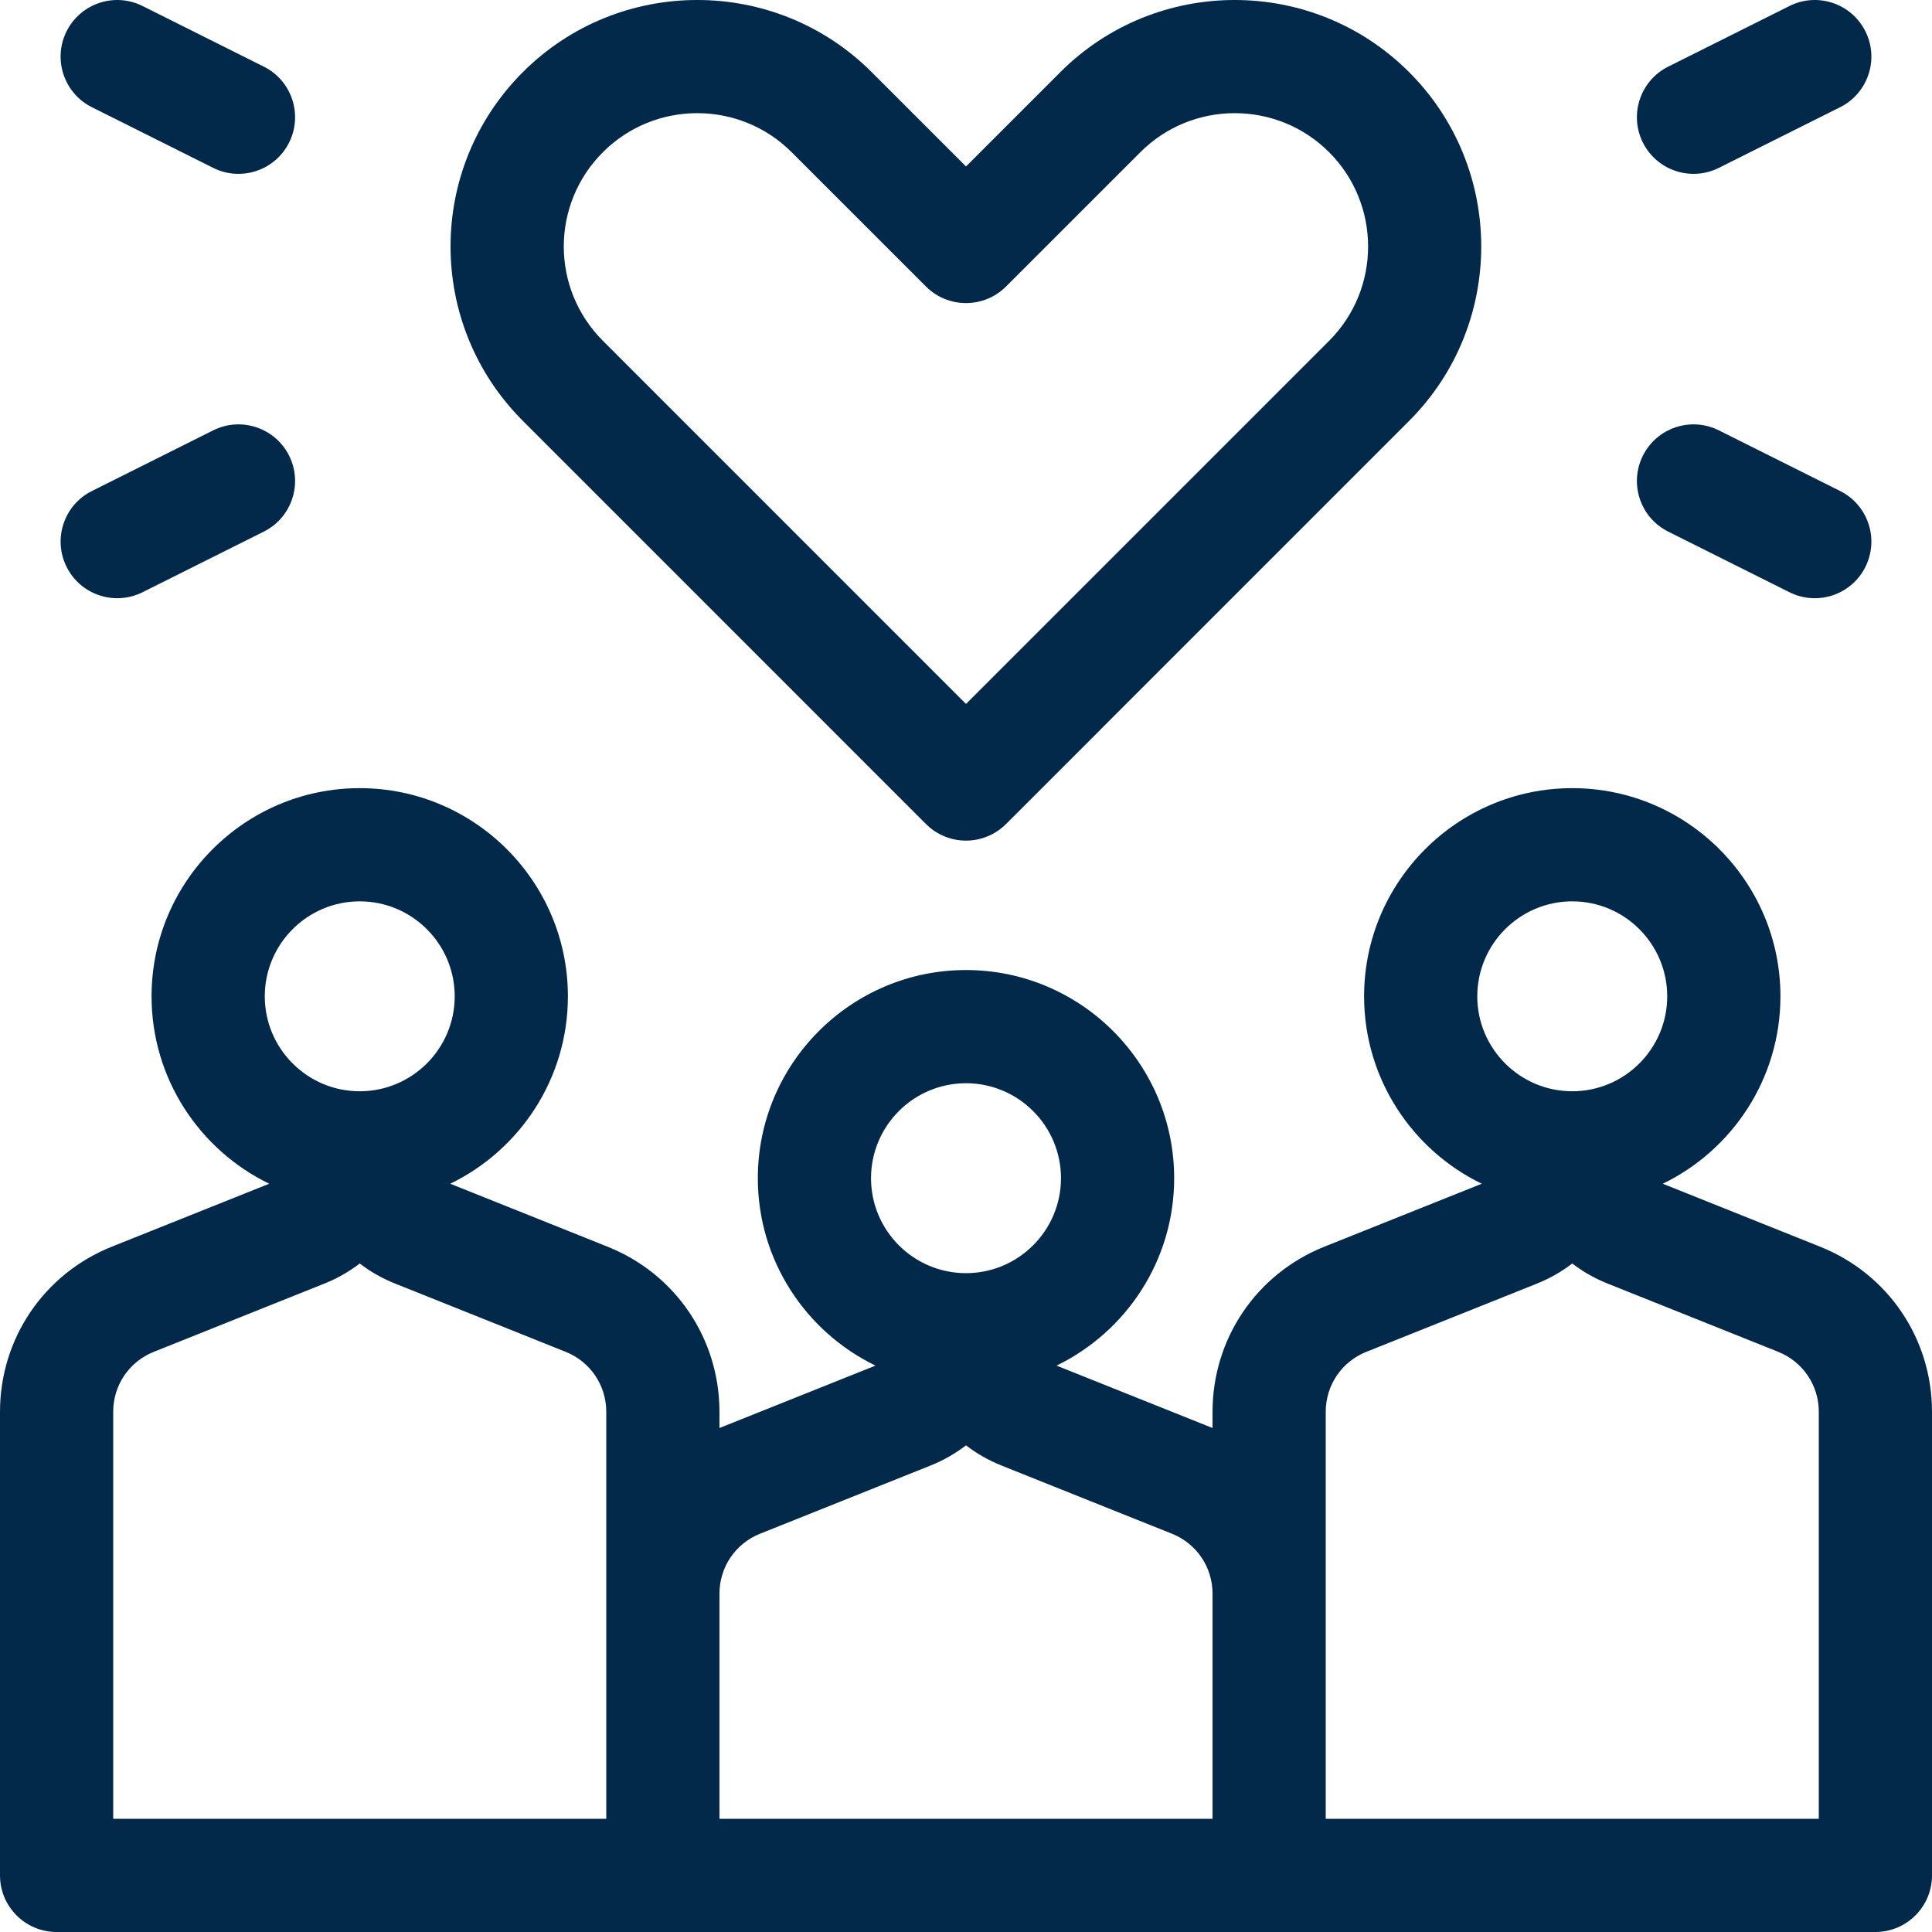 <?xml version="1.0" encoding="UTF-8"?>
<svg xmlns="http://www.w3.org/2000/svg" width="56" height="56" viewBox="0 0 56 56" fill="none">
  <g clip-path="url(#clip0_2_63)">
    <path d="M26.84 23.885C27.147 24.193 27.565 24.366 28 24.366C28.435 24.366 28.852 24.193 29.16 23.885C29.16 23.885 36.23 16.814 40.844 12.2C43.631 9.413 43.631 4.878 40.844 2.091C38.057 -0.697 33.522 -0.697 30.735 2.09L28 4.825L25.265 2.09C22.478 -0.697 17.943 -0.697 15.156 2.09C12.358 4.886 12.363 9.409 15.156 12.2C19.77 16.814 26.84 23.885 26.84 23.885ZM17.476 4.411C18.985 2.902 21.438 2.904 22.945 4.411C22.945 4.411 26.84 8.305 26.84 8.305C27.48 8.945 28.519 8.945 29.16 8.305C29.16 8.305 33.055 4.411 33.055 4.411C34.563 2.903 37.016 2.903 38.524 4.411C40.032 5.918 40.032 8.372 38.524 9.88L28 20.404L17.476 9.879C15.963 8.367 15.964 5.921 17.476 4.411Z" fill="#02294A"></path>
    <path d="M52.759 36.137L48.197 34.311C50.213 33.333 51.607 31.266 51.607 28.879C51.607 25.552 48.9 22.845 45.573 22.845C42.246 22.845 39.539 25.552 39.539 28.879C39.539 31.266 40.933 33.333 42.949 34.311L38.386 36.136C36.418 36.924 35.146 38.802 35.146 40.923V41.392L30.624 39.583C32.64 38.605 34.034 36.538 34.034 34.151C34.034 30.823 31.327 28.117 28 28.117C24.673 28.117 21.966 30.823 21.966 34.151C21.966 36.538 23.36 38.605 25.376 39.583L20.854 41.392V40.923C20.854 38.802 19.582 36.923 17.613 36.137L13.051 34.311C15.068 33.333 16.461 31.266 16.461 28.879C16.461 25.552 13.754 22.845 10.427 22.845C7.1 22.845 4.393 25.552 4.393 28.879C4.393 31.266 5.787 33.333 7.803 34.311L3.24 36.136C1.272 36.924 0 38.803 0 40.923V54.359C0 55.265 0.735 56 1.641 56H54.359C55.265 56 56 55.265 56 54.359V40.923C56 38.802 54.727 36.923 52.759 36.137ZM7.675 28.879C7.675 27.361 8.909 26.126 10.427 26.126C11.945 26.126 13.18 27.361 13.18 28.879C13.18 30.396 11.945 31.631 10.427 31.631C8.909 31.631 7.675 30.396 7.675 28.879ZM17.573 52.719H3.281V40.923C3.281 40.152 3.743 39.469 4.459 39.183L9.404 37.205C9.777 37.056 10.12 36.859 10.427 36.623C10.733 36.859 11.076 37.055 11.45 37.204L16.395 39.183C17.11 39.469 17.573 40.152 17.573 40.923V52.719ZM25.247 34.151C25.247 32.633 26.482 31.398 28 31.398C29.518 31.398 30.753 32.633 30.753 34.151C30.753 35.668 29.518 36.903 28 36.903C26.482 36.903 25.247 35.668 25.247 34.151ZM35.146 52.719H20.854V46.195C20.854 45.424 21.316 44.741 22.032 44.455L26.977 42.477C27.35 42.328 27.693 42.13 28 41.894C28.306 42.13 28.649 42.327 29.022 42.476L33.968 44.455C34.684 44.741 35.146 45.424 35.146 46.195V52.719H35.146ZM42.82 28.879C42.82 27.361 44.055 26.126 45.573 26.126C47.091 26.126 48.325 27.361 48.325 28.879C48.325 30.396 47.091 31.631 45.573 31.631C44.055 31.631 42.82 30.396 42.82 28.879ZM52.719 52.719H38.427V40.923C38.427 40.152 38.889 39.469 39.605 39.183L44.55 37.205C44.923 37.056 45.266 36.859 45.573 36.623C45.879 36.859 46.222 37.055 46.595 37.204L51.541 39.183C52.256 39.469 52.719 40.152 52.719 40.923V52.719H52.719Z" fill="#02294A"></path>
    <path d="M6.179 12.474L2.664 14.232C1.854 14.637 1.525 15.622 1.931 16.433C2.337 17.246 3.324 17.57 4.132 17.166L7.646 15.409C8.457 15.004 8.785 14.018 8.38 13.208C7.975 12.398 6.989 12.069 6.179 12.474Z" fill="#02294A"></path>
    <path d="M2.664 3.108L6.179 4.866C6.988 5.27 7.974 4.944 8.38 4.132C8.785 3.322 8.457 2.336 7.646 1.931L4.132 0.174C3.321 -0.232 2.336 0.097 1.93 0.907C1.525 1.718 1.854 2.703 2.664 3.108Z" fill="#02294A"></path>
    <path d="M48.354 15.409L51.868 17.166C52.678 17.571 53.664 17.244 54.069 16.433C54.475 15.622 54.146 14.637 53.336 14.231L49.821 12.474C49.011 12.069 48.026 12.397 47.62 13.208C47.215 14.018 47.543 15.004 48.354 15.409Z" fill="#02294A"></path>
    <path d="M49.821 4.866L53.336 3.108C54.146 2.703 54.475 1.718 54.069 0.907C53.664 0.097 52.679 -0.232 51.868 0.174L48.354 1.931C47.543 2.336 47.215 3.322 47.62 4.132C48.027 4.946 49.014 5.269 49.821 4.866Z" fill="#02294A"></path>
  </g>
  <defs>
    <clipPath id="clip0_2_63">
      <rect width="56" height="56" fill="white"></rect>
    </clipPath>
  </defs>
</svg>
